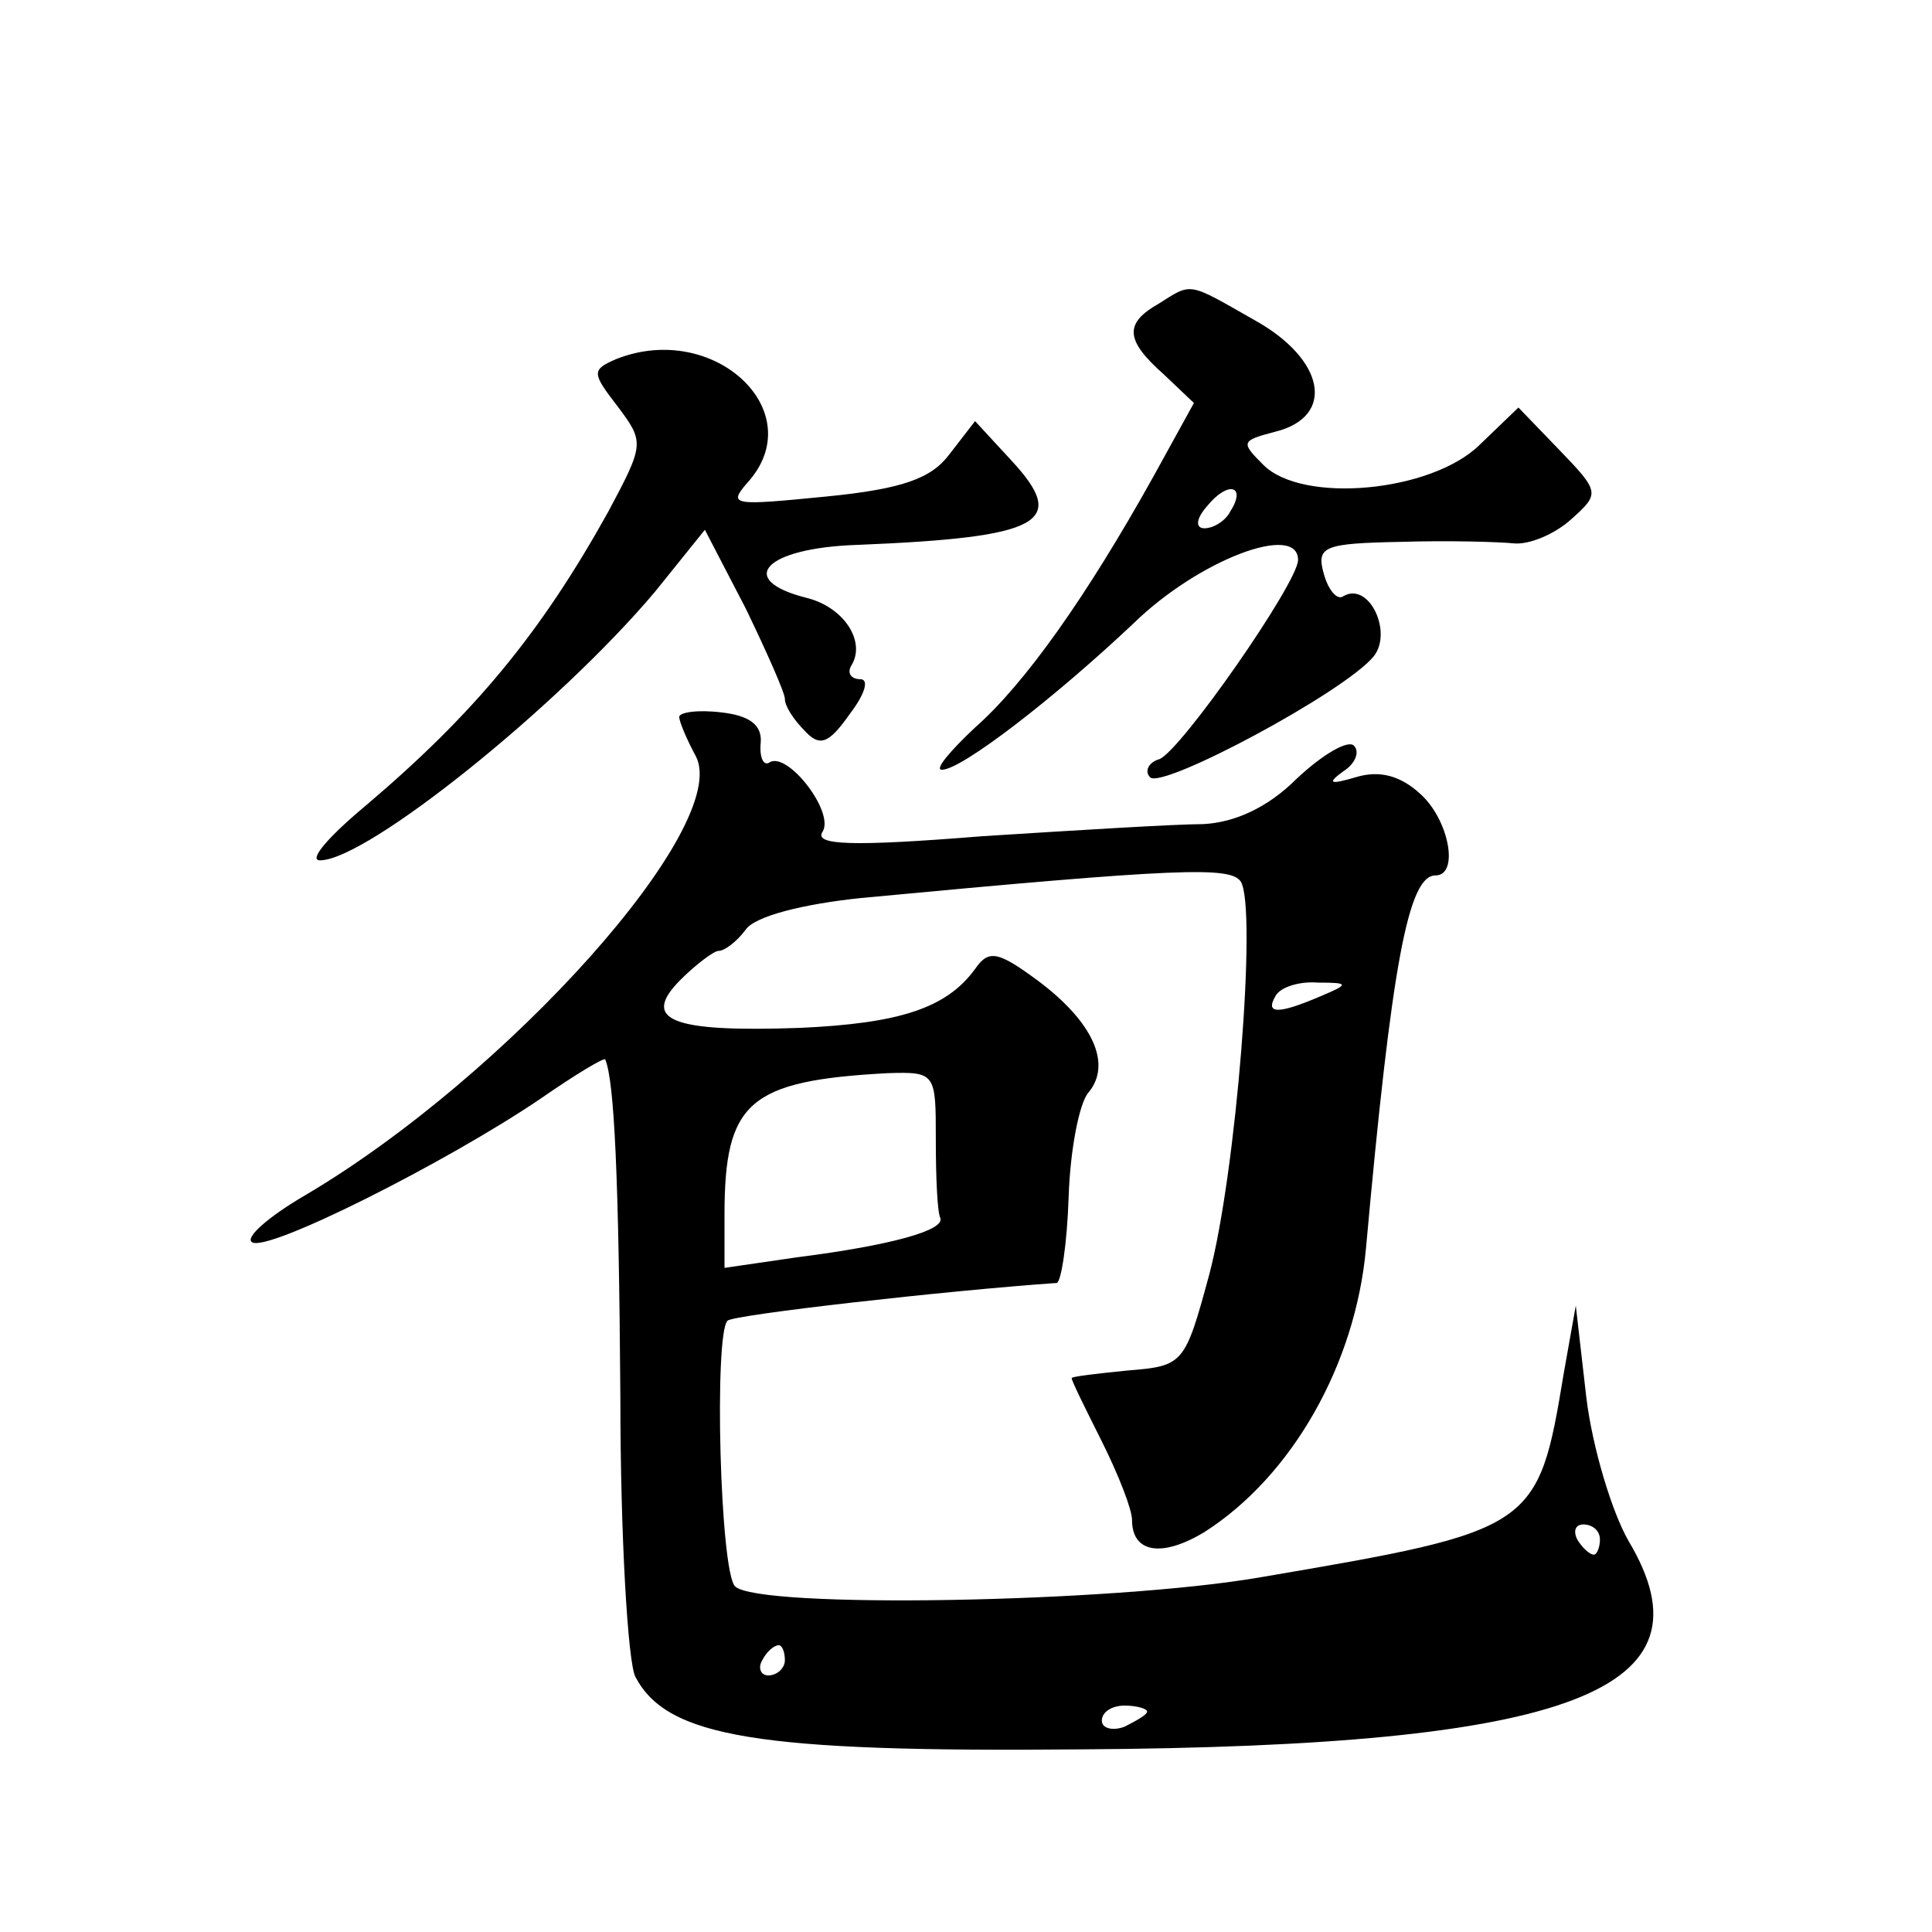 <?xml version="1.0" standalone="no"?>
<!DOCTYPE svg PUBLIC "-//W3C//DTD SVG 20010904//EN"
 "http://www.w3.org/TR/2001/REC-SVG-20010904/DTD/svg10.dtd">
<svg version="1.0" xmlns="http://www.w3.org/2000/svg"
 width="128pt" height="128pt" viewBox="0 0 128 128"
 preserveAspectRatio="xMidYMid meet">
<g transform="translate(0,128) scale(0.1,-0.1)"
fill="#0" stroke="none">
<path d="M768 1079 c-23 -13 -23 -24 3 -47 l20 -19 -27 -49 c-44 -79 -85 -137 -118
-166 -17 -16 -27 -28 -22 -28 13 0 74 47 127 97 43 42 109 67 109 42 0 -15 -78
-127 -92 -132 -7 -2 -10 -8 -6 -12 8 -8 128 56 148 80 13 16 -3 50 -20 40 -4 -3
-10 4 -13 15 -5 18 0 20 51 21 32 1 65 0 75 -1 10 -1 27 6 38 16 19 17 19 18 -8
46 l-27 28 -26 -25 c-32 -31 -117 -39 -143 -13 -15 15 -15 16 8 22 40 10 33 48
-14 74 -44 25 -41 25 -63 11z m47 -138 c-3 -6 -11 -11 -17 -11 -6 0 -6 6 2 15 14
17 26 13 15 -4z M408 1042 c-16 -7 -16 -9 1 -31 18 -24 18 -25 -6 -70 -45 -81 -89
-134 -161 -195 -24 -20 -38 -36 -30 -36 31 0 158 102 222 178 l33 41 27 -52 c14
-29 26 -56 26 -60 0 -5 6 -14 13 -21 10 -11 16 -9 30 11 10 13 13 23 7 23 -6 0
-9 4 -6 9 10 16 -5 39 -30 45 -47 12 -27 33 34 35 123 5 140 15 102 56 l-24 26
-17 -22 c-12 -16 -31 -23 -82 -28 -61 -6 -65 -6 -52 9 43 47 -22 108 -87 82z M450
805 c0 -3 5 -15 11 -26 24 -46 -125 -212 -259 -291 -24 -14 -40 -28 -35 -31 10
-7 129 53 191 95 23 16 43 28 43 26 6 -14 9 -78 10 -223 0 -93 5 -177 10 -186 21
-40 81 -50 295 -48 326 2 422 39 363 138 -11 19 -24 62 -28 95 l-7 61 -8 -45 c-17
-103 -19 -104 -201 -135 -98 -17 -333 -21 -348 -6 -10 10 -14 167 -5 176 4 4 146
20 218 25 3 0 7 26 8 57 1 31 7 62 13 69 16 19 3 47 -33 74 -27 20 -33 21 -42 8
-19 -26 -50 -36 -116 -39 -85 -3 -106 5 -79 32 10 10 22 19 25 19 4 0 12 6 18 14
6 9 38 17 76 21 212 20 245 21 252 11 11 -17 -3 -194 -21 -261 -16 -59 -17 -60
-54 -63 -20 -2 -37 -4 -37 -5 0 -2 9 -20 20 -42 11 -22 20 -45 20 -52 0 -22 20
-25 48 -8 58 37 100 111 107 188 17 188 28 247 46 247 16 0 9 37 -10 54 -13 12
-27 16 -43 11 -17 -5 -19 -4 -8 4 8 5 11 13 7 17 -4 4 -21 -6 -38 -22 -19 -19 -41
-29 -62 -30 -18 0 -83 -4 -146 -8 -87 -7 -112 -6 -106 3 8 13 -23 53 -35 46 -4
-3 -7 3 -6 13 1 12 -8 18 -26 20 -16 2 -28 0 -28 -3z m425 -185 c-28 -12 -37 -12
-30 0 3 6 16 10 28 9 21 0 21 -1 2 -9z m-255 -95 c0 -25 1 -48 3 -52 3 -8 -32 -18
-95 -26 l-48 -7 0 35 c0 75 16 89 108 94 32 1 32 0 32 -44z m440 -265 c0 -5 -2
-10 -4 -10 -3 0 -8 5 -11 10 -3 6 -1 10 4 10 6 0 11 -4 11 -10z m-540 -80 c0 -5
-5 -10 -11 -10 -5 0 -7 5 -4 10 3 6 8 10 11 10 2 0 4 -4 4 -10z m240 -34 c0 -2
-7 -6 -15 -10 -8 -3 -15 -1 -15 4 0 6 7 10 15 10 8 0 15 -2 15 -4z"/>
</g>
</svg>
